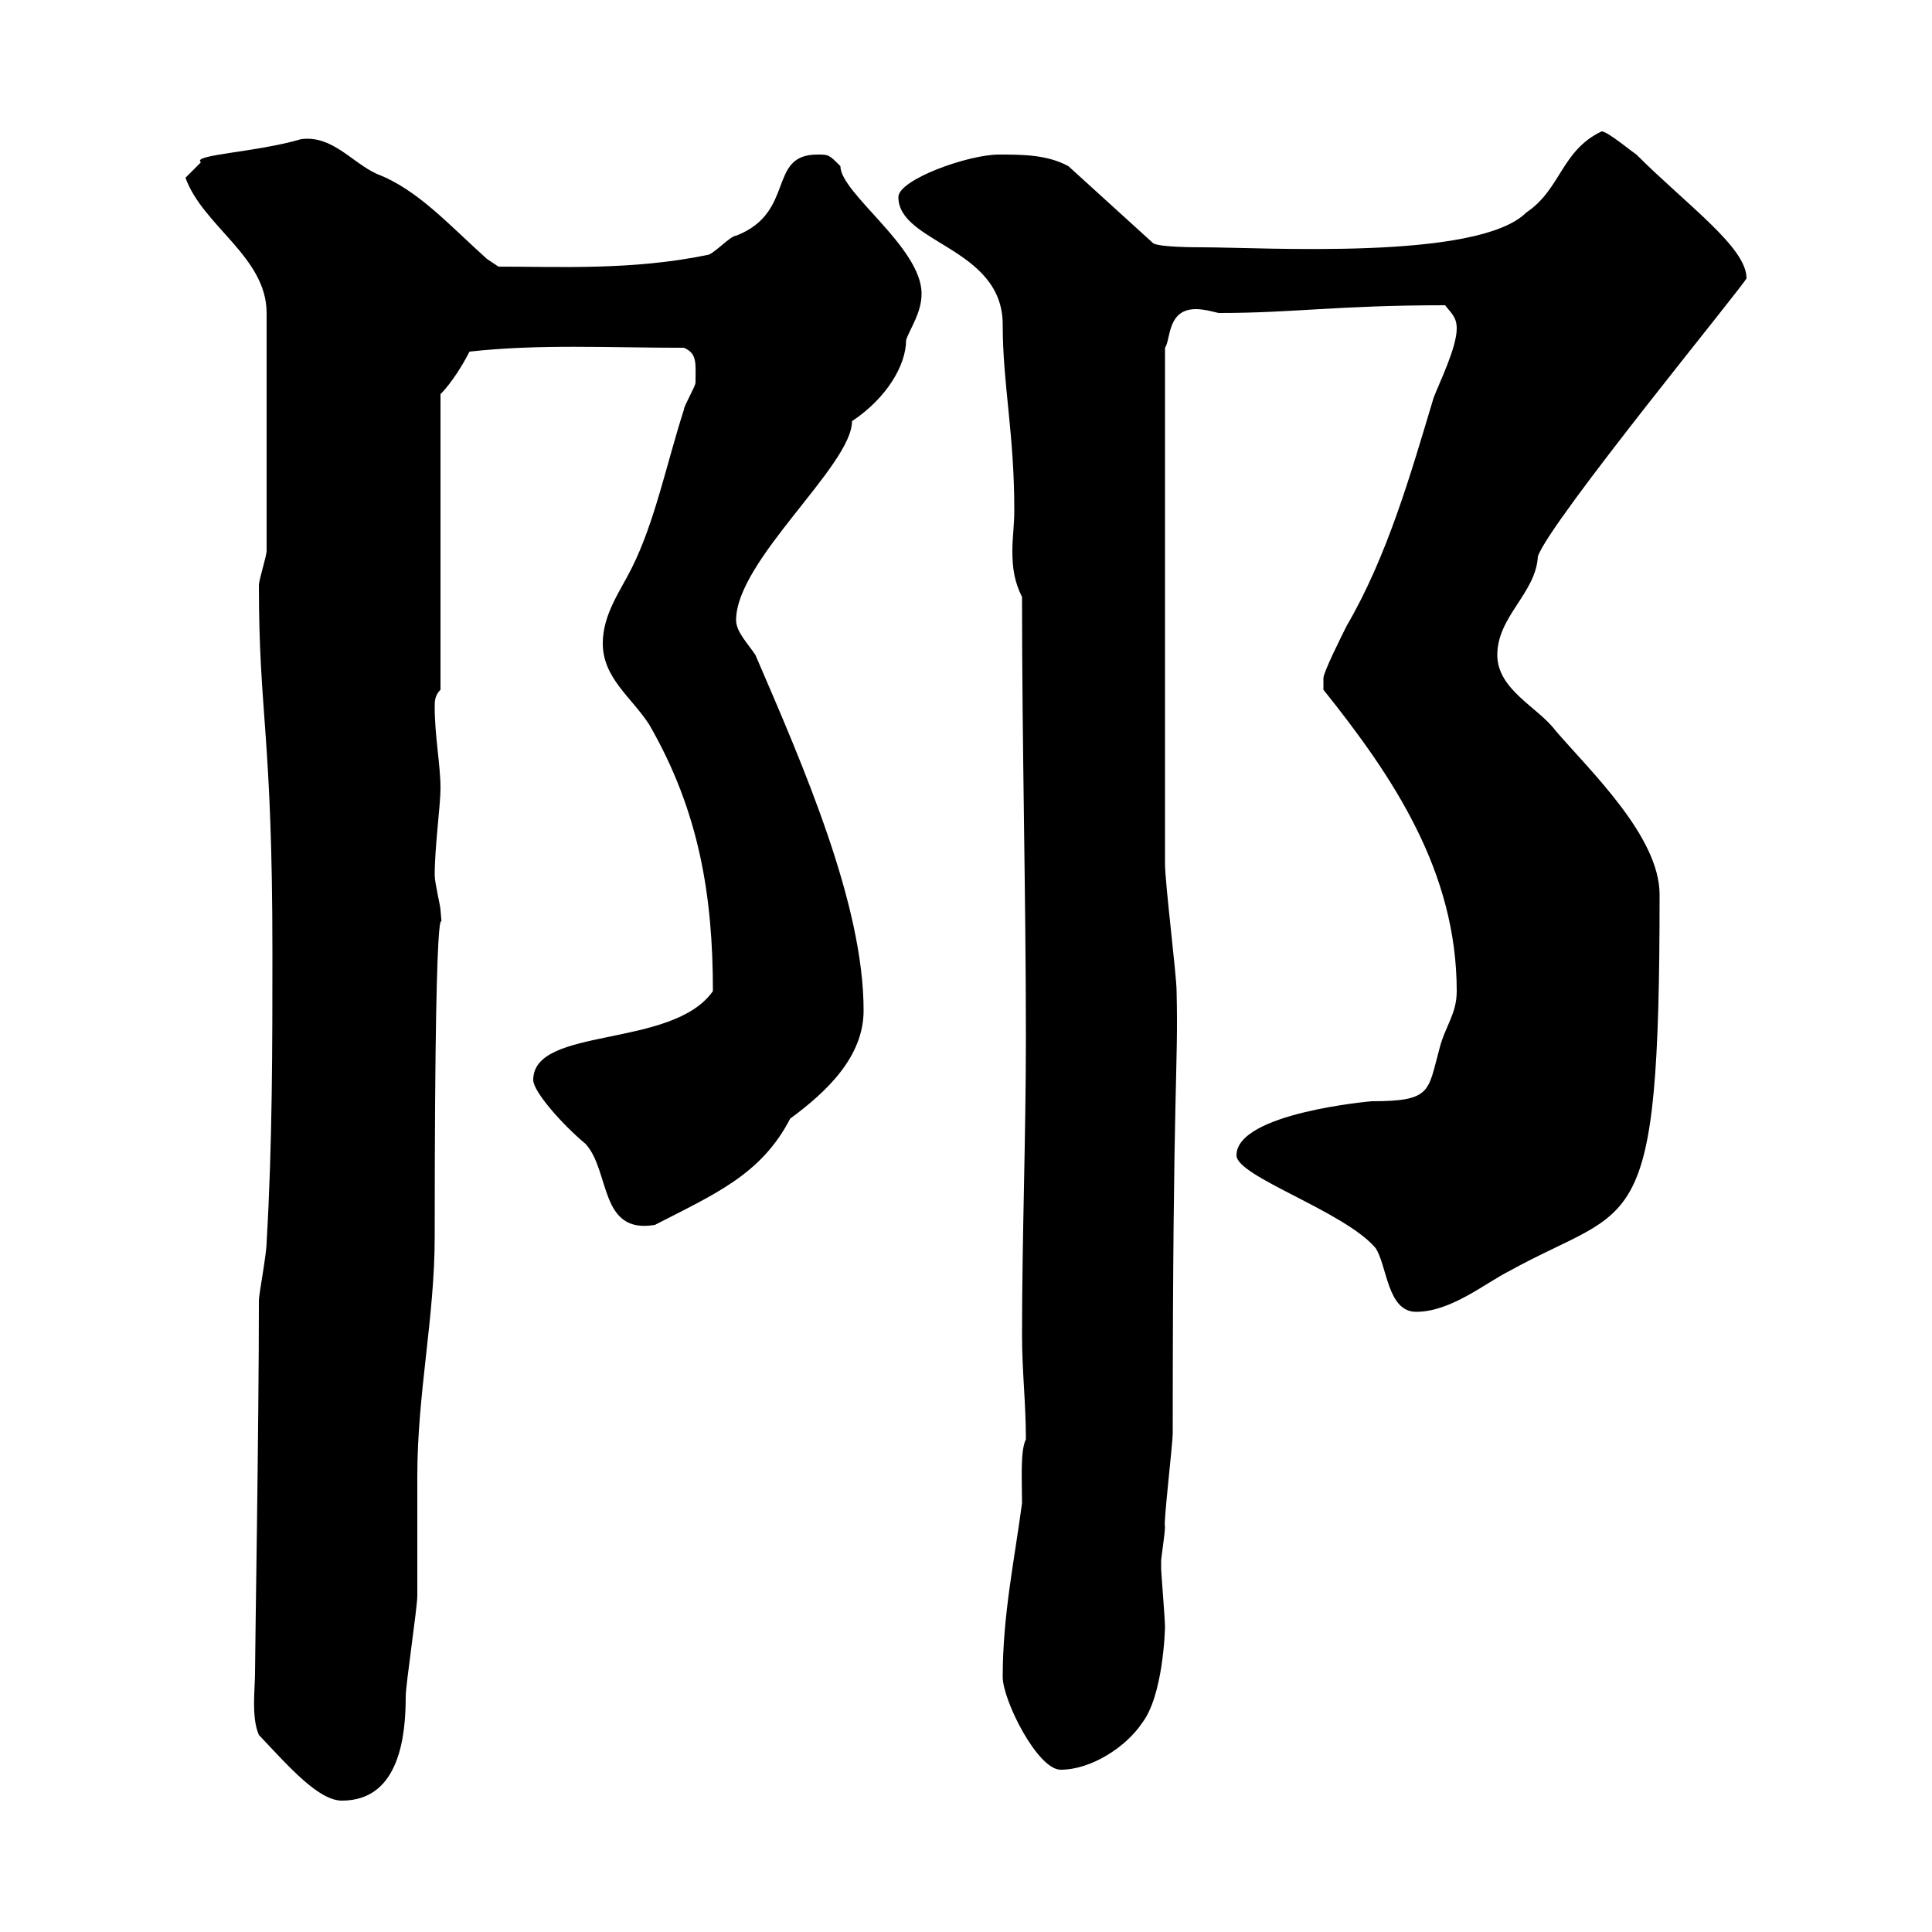 <svg xmlns="http://www.w3.org/2000/svg" xmlns:xlink="http://www.w3.org/1999/xlink" width="300" height="300"><path d="M40.20 269.40C45 274.50 49.50 279.60 53.10 279.60C62.10 279.60 63 269.40 63 263.40C63 261.60 64.80 249.60 64.80 247.80C64.80 246 64.80 231 64.80 229.20C64.80 216.30 67.50 204.60 67.50 192C67.50 126.60 69 148.50 68.40 141.30C68.40 140.70 67.50 137.10 67.50 135.90C67.50 131.40 68.40 125.10 68.40 122.40C68.40 118.80 67.50 114.30 67.50 109.80C67.50 108.90 67.50 108 68.40 107.10L68.40 61.20C70.20 59.40 72 56.40 72.90 54.60C83.70 53.40 94.20 54 106.20 54C108.30 54.90 108 56.40 108 59.40C108 60 106.20 63 106.20 63.60C103.50 72 101.70 81 98.10 88.20C96.30 91.80 93.60 95.40 93.60 99.90C93.60 105.30 98.10 108.30 100.80 112.50C108.60 126 110.70 139.20 110.70 153.90C104.40 162.90 82.80 159.30 82.80 167.70C82.80 169.50 87.30 174.60 90.90 177.60C94.80 181.80 93 191.70 101.70 190.20C111 185.40 118.20 182.40 122.70 173.70C128.40 169.50 134.10 164.10 134.10 156.90C134.10 140.40 124.80 119.10 117.30 101.70C116.10 99.90 114.30 98.10 114.30 96.30C114.30 87 132.30 72.30 132.30 65.40C137.70 61.80 140.70 56.70 140.70 52.80C141.30 51 143.10 48.60 143.10 45.60C143.10 38.40 130.50 30 130.50 25.80C128.70 24 128.70 24 126.90 24C119.10 24 123.60 33 114.30 36.60C113.40 36.60 110.70 39.60 109.80 39.60C98.10 42 86.70 41.40 77.40 41.40C77.40 41.40 75.60 40.20 75.60 40.20C69.60 34.80 64.80 29.40 58.50 27C54.60 25.20 51.60 21 46.80 21.60C39.60 23.70 29.70 24 31.20 25.20C30.60 25.80 28.80 27.60 28.80 27.60C31.50 35.10 41.40 39.90 41.40 48.60L41.40 85.50C41.40 86.40 40.20 90 40.20 90.90C40.20 111 42.30 114 42.30 147.90C42.30 162.30 42.30 177.60 41.40 192.90C41.40 194.70 40.20 201 40.20 201.90C40.20 221.70 39.60 256.20 39.60 259.80C39.60 262.20 39 266.70 40.20 269.40ZM155.70 260.40C155.70 264 161.10 274.80 164.70 274.80C169.50 274.80 174.90 271.20 177.30 267.60C180.60 263.40 180.90 253.20 180.90 252.60C180.90 251.40 180.30 244.20 180.30 243.60C180.30 243.60 180.30 243.60 180.30 242.40C180.30 241.80 180.90 238.20 180.90 237C180.60 237 182.10 224.10 182.10 222.60C182.10 167.40 183 166.20 182.70 153.90C182.70 151.50 180.90 137.10 180.90 134.10L180.90 54C181.80 52.80 181.20 48 185.70 48C187.20 48 189 48.60 189.30 48.60C201 48.60 207.60 47.40 224.40 47.40C225.30 48.60 226.20 49.20 226.20 51C226.20 54 223.50 59.40 222.60 61.80C219 73.80 215.40 86.40 209.10 97.20C208.20 99 205.50 104.40 205.50 105.30C205.50 106.20 205.50 107.10 205.50 107.10C216.30 120.60 226.20 135.30 226.20 153.90C226.20 157.50 224.40 159.30 223.50 162.90C221.70 169.50 222.30 171 213 171C213 171 192 172.80 192 179.40C192 182.70 208.80 188.10 213.60 193.80C215.40 196.50 215.40 203.70 219.90 203.70C225.30 203.70 230.70 199.20 234.30 197.40C253.80 186.60 257.70 193.50 257.70 138.90C257.70 129.90 246.90 119.70 241.50 113.40C238.80 109.80 232.50 107.10 232.50 101.70C232.50 95.70 238.50 92.10 238.80 86.40C240.60 81 271.20 43.80 271.20 43.20C271.20 38.40 261.90 31.80 254.10 24C253.20 23.40 249.60 20.40 248.70 20.40C242.40 23.40 242.40 29.40 237 33C229.50 40.50 196.20 38.40 186.60 38.40C185.70 38.40 180.30 38.40 179.10 37.80L165.90 25.80C162.60 24 158.70 24 155.10 24C150.30 24 139.50 27.90 139.50 30.60C139.50 37.80 155.70 38.40 155.70 50.40C155.70 59.70 157.50 67.20 157.50 79.20C157.50 81.60 157.20 83.40 157.20 85.50C157.20 88.20 157.50 90.30 158.70 92.70C158.70 116.10 159.30 138.90 159.30 161.10C159.30 176.70 158.70 192 158.70 207.30C158.70 213 159.30 217.80 159.30 223.50C158.40 225.30 158.70 229.80 158.70 233.40C157.50 242.40 155.70 250.80 155.70 260.40Z"/></svg>